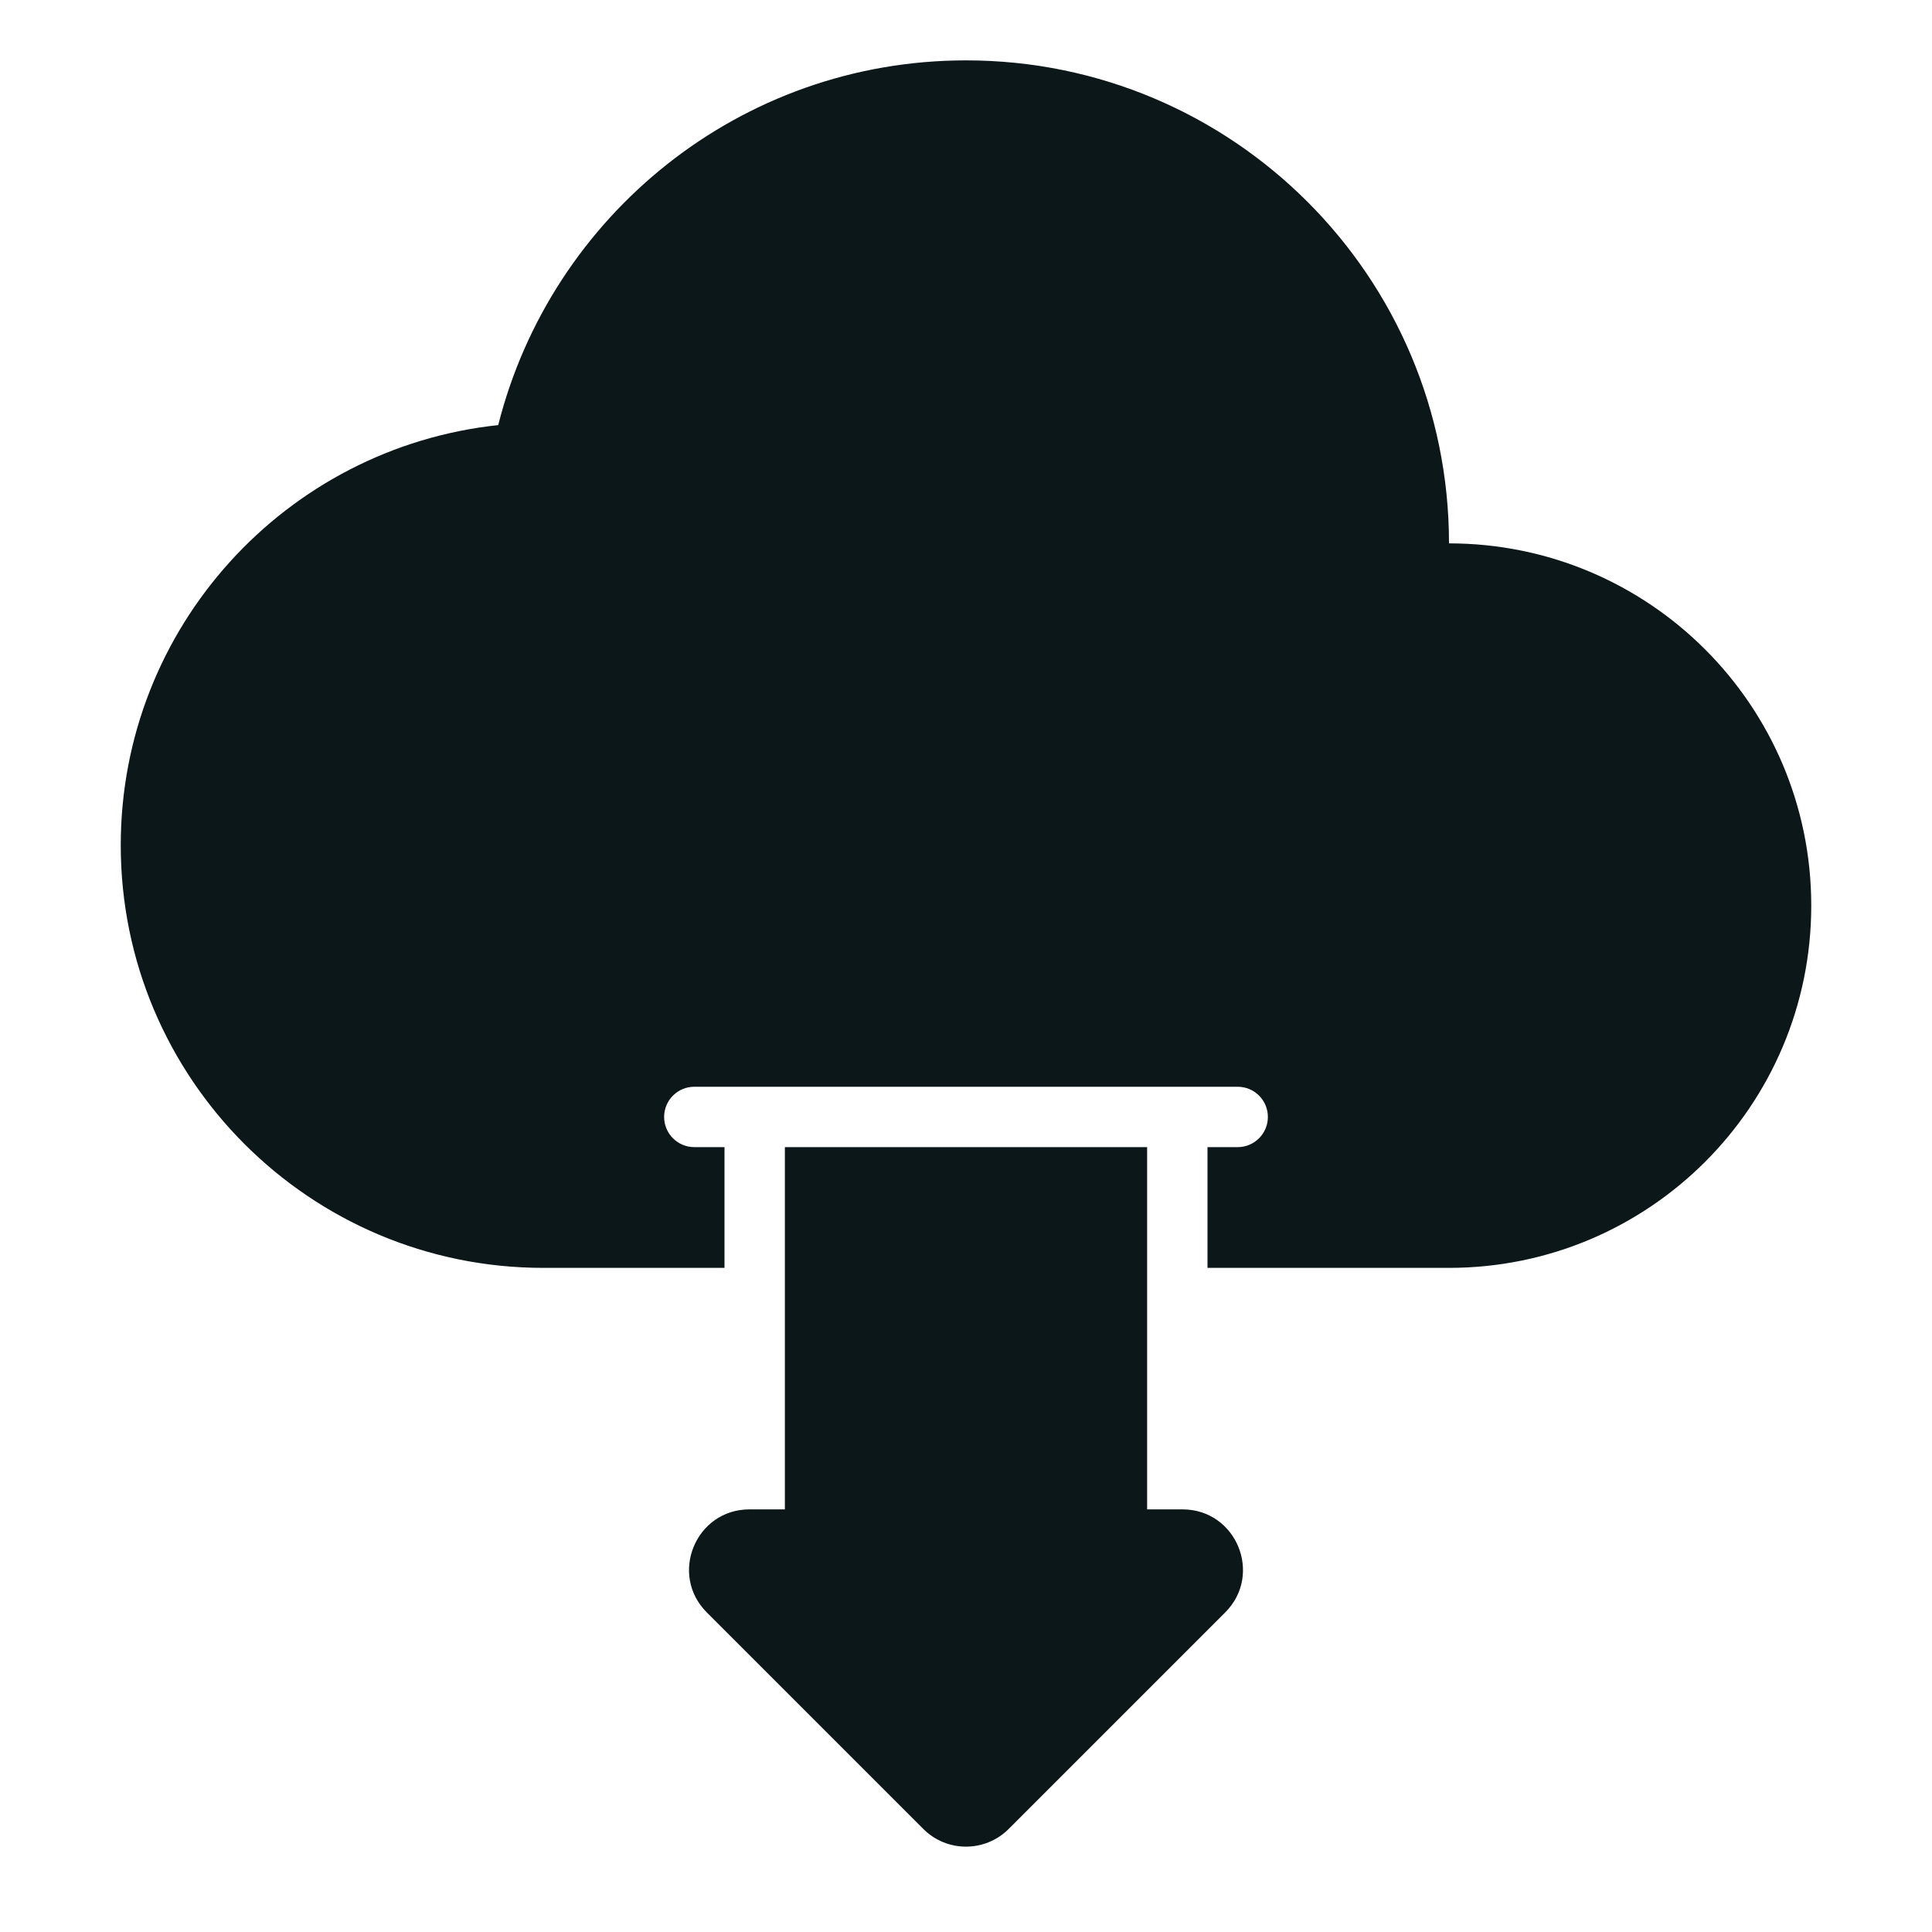 <?xml version="1.0" encoding="utf-8"?><!-- Uploaded to: SVG Repo, www.svgrepo.com, Generator: SVG Repo Mixer Tools -->
<svg version="1.1" id="Uploaded to svgrepo.com" xmlns="http://www.w3.org/2000/svg" xmlns:xlink="http://www.w3.org/1999/xlink" 
	 width="800px" height="800px" viewBox="0 0 32 32" xml:space="preserve">
<style type="text/css">
	.stone_een{fill:#0B1719;}
</style>
<path class="stone_een" d="M20.293,26.707l-3.586,3.586c-0.391,0.391-1.024,0.391-1.414,0l-3.586-3.586
	C11.077,26.077,11.523,25,12.414,25H13v-6h6v6h0.586C20.477,25,20.923,26.077,20.293,26.707z M24,9c0-4.418-3.582-8-8-8
	c-3.741,0-6.873,2.572-7.748,6.041C4.738,7.415,2,10.387,2,14c0,3.866,3.134,7,7,7h3v-2h-0.5c-0.276,0-0.5-0.224-0.5-0.5
	s0.224-0.5,0.5-0.5h9c0.276,0,0.5,0.224,0.5,0.5S20.776,19,20.5,19H20v2h4c3.314,0,6-2.686,6-6S27.314,9,24,9z"/>
</svg>